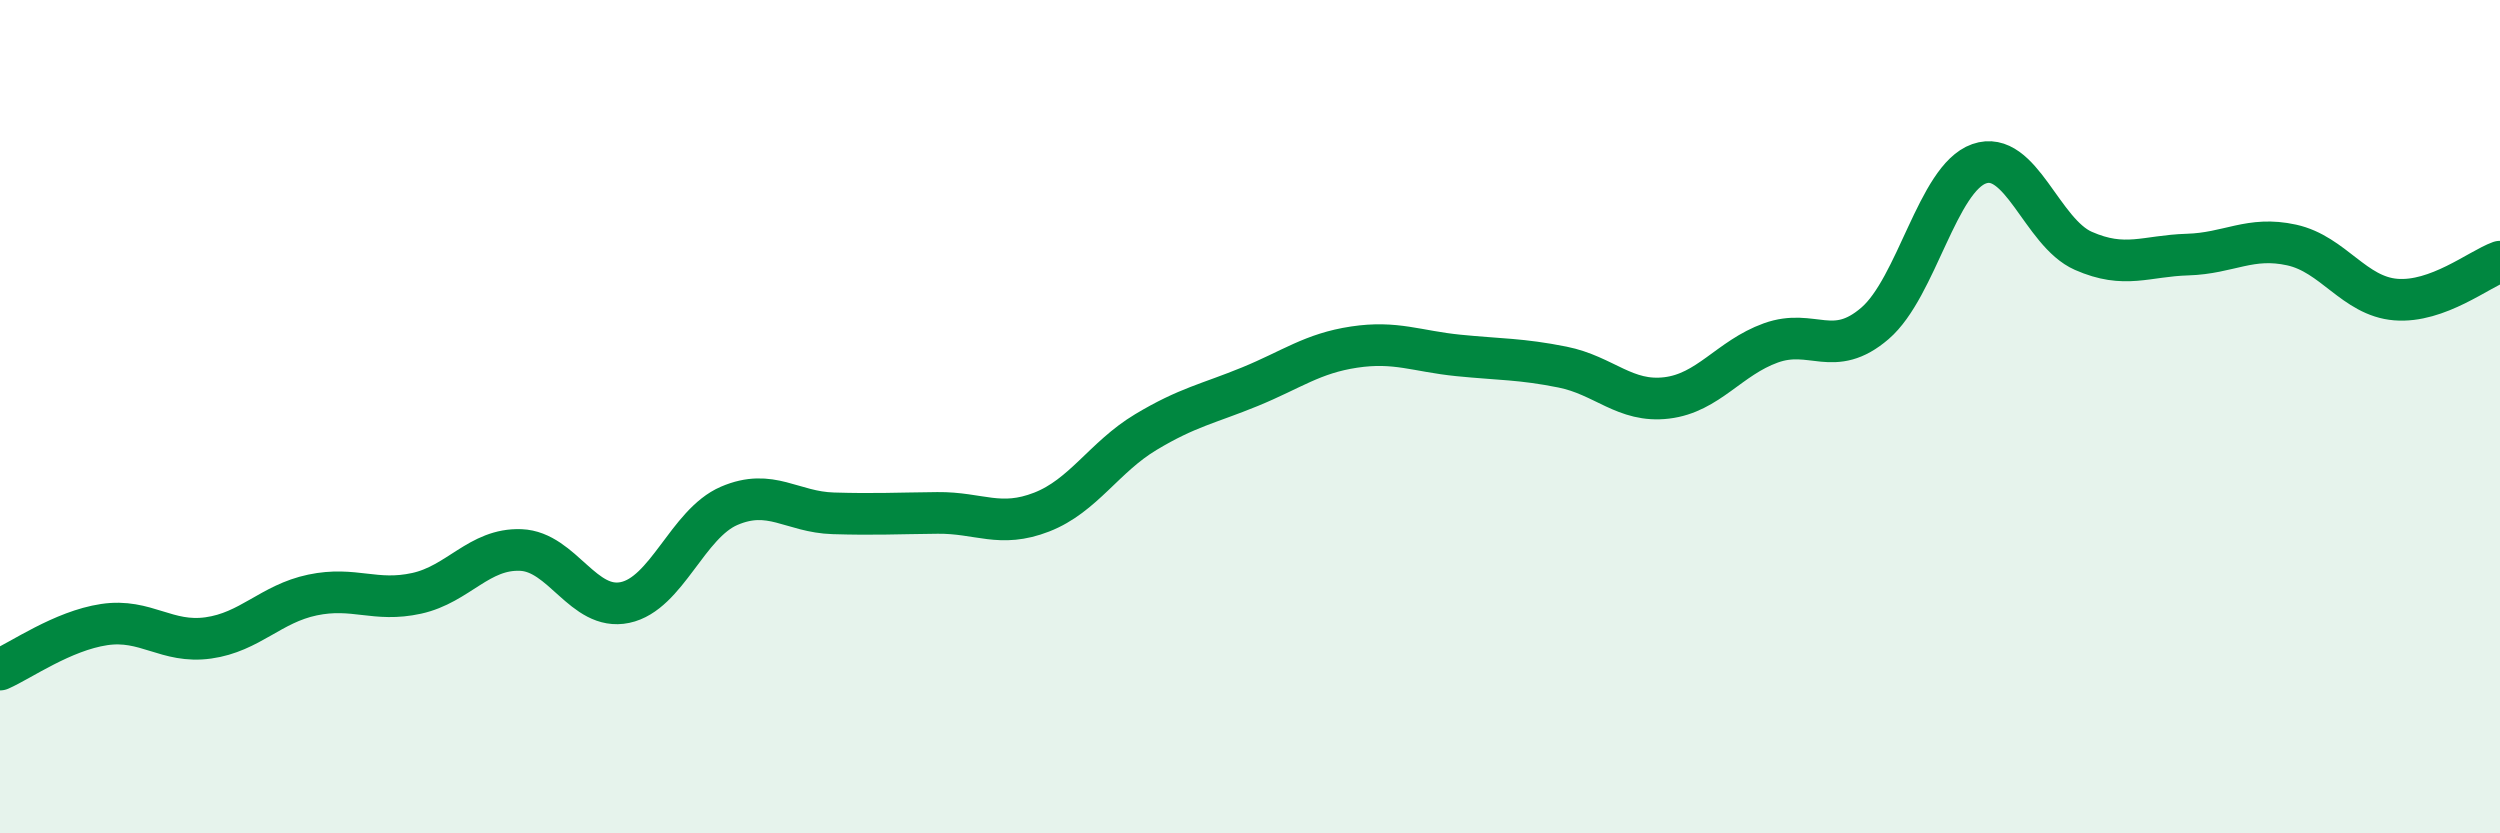 
    <svg width="60" height="20" viewBox="0 0 60 20" xmlns="http://www.w3.org/2000/svg">
      <path
        d="M 0,16.07 C 0.5,15.85 1.5,15.14 2.5,14.99 C 3.5,14.84 4,15.45 5,15.31 C 6,15.17 6.5,14.49 7.5,14.28 C 8.5,14.07 9,14.46 10,14.24 C 11,14.02 11.5,13.16 12.5,13.2 C 13.5,13.24 14,14.67 15,14.46 C 16,14.25 16.5,12.57 17.5,12.14 C 18.5,11.71 19,12.29 20,12.32 C 21,12.35 21.5,12.32 22.5,12.31 C 23.5,12.3 24,12.68 25,12.29 C 26,11.9 26.5,10.97 27.5,10.37 C 28.5,9.77 29,9.69 30,9.28 C 31,8.87 31.5,8.48 32.5,8.33 C 33.5,8.18 34,8.43 35,8.53 C 36,8.63 36.5,8.61 37.5,8.81 C 38.5,9.01 39,9.67 40,9.55 C 41,9.43 41.5,8.59 42.5,8.23 C 43.5,7.87 44,8.62 45,7.76 C 46,6.9 46.5,4.28 47.5,3.93 C 48.5,3.58 49,5.58 50,6.02 C 51,6.46 51.5,6.14 52.5,6.11 C 53.5,6.08 54,5.66 55,5.88 C 56,6.1 56.5,7.11 57.5,7.19 C 58.5,7.27 59.5,6.46 60,6.28L60 20L0 20Z"
        fill="#008740"
        opacity="0.1"
        stroke-linecap="round"
        stroke-linejoin="round"
      />
      <path
        d="M 0,16.07 C 0.5,15.85 1.5,15.14 2.5,14.99 C 3.5,14.84 4,15.45 5,15.31 C 6,15.17 6.5,14.49 7.5,14.28 C 8.5,14.07 9,14.46 10,14.24 C 11,14.02 11.5,13.16 12.5,13.2 C 13.5,13.24 14,14.67 15,14.46 C 16,14.25 16.5,12.57 17.5,12.14 C 18.5,11.71 19,12.29 20,12.32 C 21,12.35 21.5,12.32 22.5,12.31 C 23.5,12.3 24,12.68 25,12.29 C 26,11.9 26.5,10.97 27.5,10.37 C 28.5,9.77 29,9.69 30,9.28 C 31,8.87 31.5,8.48 32.5,8.33 C 33.5,8.18 34,8.43 35,8.53 C 36,8.63 36.5,8.61 37.5,8.81 C 38.5,9.01 39,9.67 40,9.55 C 41,9.43 41.5,8.59 42.5,8.23 C 43.5,7.87 44,8.62 45,7.76 C 46,6.9 46.5,4.28 47.5,3.93 C 48.5,3.58 49,5.58 50,6.02 C 51,6.46 51.5,6.14 52.5,6.11 C 53.5,6.08 54,5.66 55,5.88 C 56,6.1 56.5,7.11 57.5,7.19 C 58.5,7.27 59.5,6.46 60,6.28"
        stroke="#008740"
        stroke-width="1"
        fill="none"
        stroke-linecap="round"
        stroke-linejoin="round"
      />
    </svg>
  